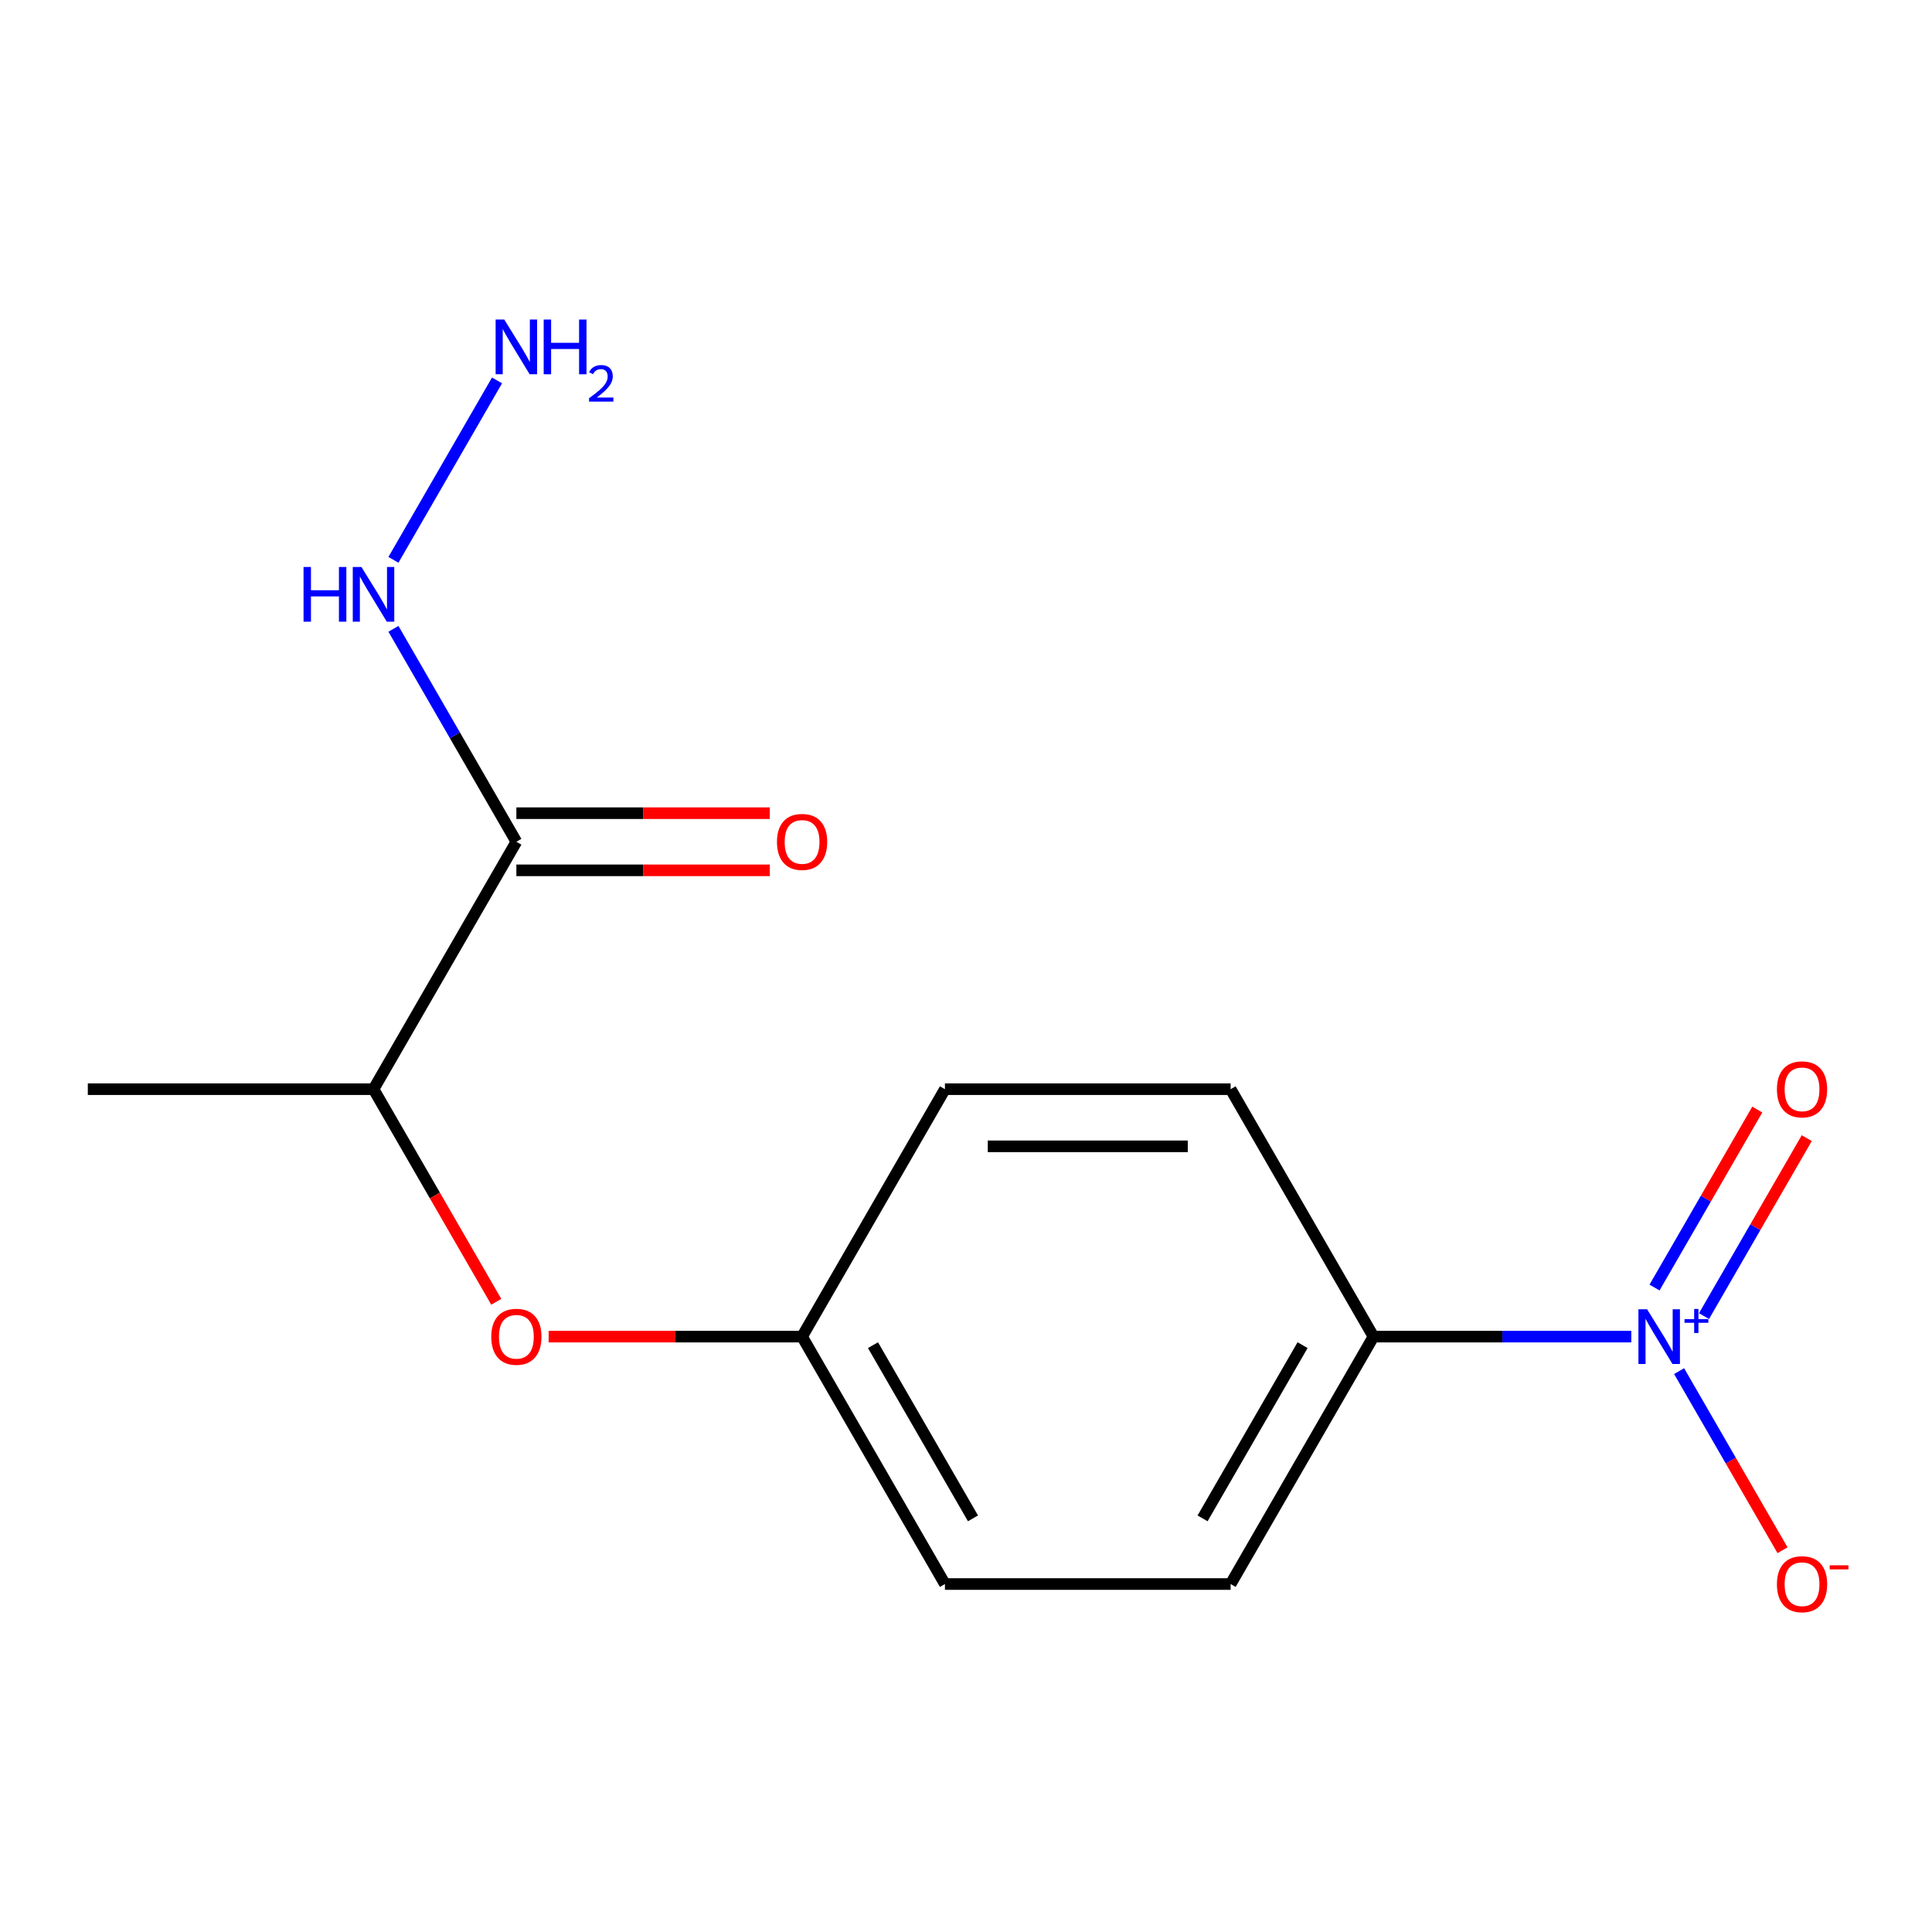 <?xml version='1.0' encoding='iso-8859-1'?>
<svg version='1.1' baseProfile='full'
              xmlns='http://www.w3.org/2000/svg'
                      xmlns:rdkit='http://www.rdkit.org/xml'
                      xmlns:xlink='http://www.w3.org/1999/xlink'
                  xml:space='preserve'
width='1000px' height='1000px' viewBox='0 0 1000 1000'>
<!-- END OF HEADER -->
<rect style='opacity:1.0;fill:#FFFFFF;stroke:none' width='1000' height='1000' x='0' y='0'> </rect>
<path class='bond-1' d='M 844.355,691.829 L 777.634,691.829' style='fill:none;fill-rule:evenodd;stroke:#0000FF;stroke-width:6px;stroke-linecap:butt;stroke-linejoin:miter;stroke-opacity:1' />
<path class='bond-1' d='M 777.634,691.829 L 710.912,691.829' style='fill:none;fill-rule:evenodd;stroke:#000000;stroke-width:6px;stroke-linecap:butt;stroke-linejoin:miter;stroke-opacity:1' />
<path class='bond-2' d='M 869.102,709.686 L 895.864,756.04' style='fill:none;fill-rule:evenodd;stroke:#0000FF;stroke-width:6px;stroke-linecap:butt;stroke-linejoin:miter;stroke-opacity:1' />
<path class='bond-2' d='M 895.864,756.04 L 922.627,802.394' style='fill:none;fill-rule:evenodd;stroke:#FF0000;stroke-width:6px;stroke-linecap:butt;stroke-linejoin:miter;stroke-opacity:1' />
<path class='bond-4' d='M 881.994,681.217 L 908.588,635.155' style='fill:none;fill-rule:evenodd;stroke:#0000FF;stroke-width:6px;stroke-linecap:butt;stroke-linejoin:miter;stroke-opacity:1' />
<path class='bond-4' d='M 908.588,635.155 L 935.182,589.092' style='fill:none;fill-rule:evenodd;stroke:#FF0000;stroke-width:6px;stroke-linecap:butt;stroke-linejoin:miter;stroke-opacity:1' />
<path class='bond-4' d='M 856.381,666.429 L 882.975,620.367' style='fill:none;fill-rule:evenodd;stroke:#0000FF;stroke-width:6px;stroke-linecap:butt;stroke-linejoin:miter;stroke-opacity:1' />
<path class='bond-4' d='M 882.975,620.367 L 909.569,574.304' style='fill:none;fill-rule:evenodd;stroke:#FF0000;stroke-width:6px;stroke-linecap:butt;stroke-linejoin:miter;stroke-opacity:1' />
<path class='bond-0' d='M 267.274,435.694 L 193.334,563.761' style='fill:none;fill-rule:evenodd;stroke:#000000;stroke-width:6px;stroke-linecap:butt;stroke-linejoin:miter;stroke-opacity:1' />
<path class='bond-6' d='M 267.274,450.482 L 332.865,450.482' style='fill:none;fill-rule:evenodd;stroke:#000000;stroke-width:6px;stroke-linecap:butt;stroke-linejoin:miter;stroke-opacity:1' />
<path class='bond-6' d='M 332.865,450.482 L 398.456,450.482' style='fill:none;fill-rule:evenodd;stroke:#FF0000;stroke-width:6px;stroke-linecap:butt;stroke-linejoin:miter;stroke-opacity:1' />
<path class='bond-6' d='M 267.274,420.906 L 332.865,420.906' style='fill:none;fill-rule:evenodd;stroke:#000000;stroke-width:6px;stroke-linecap:butt;stroke-linejoin:miter;stroke-opacity:1' />
<path class='bond-6' d='M 332.865,420.906 L 398.456,420.906' style='fill:none;fill-rule:evenodd;stroke:#FF0000;stroke-width:6px;stroke-linecap:butt;stroke-linejoin:miter;stroke-opacity:1' />
<path class='bond-7' d='M 267.274,435.694 L 235.459,380.589' style='fill:none;fill-rule:evenodd;stroke:#000000;stroke-width:6px;stroke-linecap:butt;stroke-linejoin:miter;stroke-opacity:1' />
<path class='bond-7' d='M 235.459,380.589 L 203.644,325.483' style='fill:none;fill-rule:evenodd;stroke:#0000FF;stroke-width:6px;stroke-linecap:butt;stroke-linejoin:miter;stroke-opacity:1' />
<path class='bond-8' d='M 710.912,691.829 L 636.973,819.896' style='fill:none;fill-rule:evenodd;stroke:#000000;stroke-width:6px;stroke-linecap:butt;stroke-linejoin:miter;stroke-opacity:1' />
<path class='bond-8' d='M 674.208,696.251 L 622.45,785.898' style='fill:none;fill-rule:evenodd;stroke:#000000;stroke-width:6px;stroke-linecap:butt;stroke-linejoin:miter;stroke-opacity:1' />
<path class='bond-9' d='M 710.912,691.829 L 636.973,563.761' style='fill:none;fill-rule:evenodd;stroke:#000000;stroke-width:6px;stroke-linecap:butt;stroke-linejoin:miter;stroke-opacity:1' />
<path class='bond-3' d='M 193.334,563.761 L 225.103,618.786' style='fill:none;fill-rule:evenodd;stroke:#000000;stroke-width:6px;stroke-linecap:butt;stroke-linejoin:miter;stroke-opacity:1' />
<path class='bond-3' d='M 225.103,618.786 L 256.872,673.812' style='fill:none;fill-rule:evenodd;stroke:#FF0000;stroke-width:6px;stroke-linecap:butt;stroke-linejoin:miter;stroke-opacity:1' />
<path class='bond-14' d='M 193.334,563.761 L 45.455,563.761' style='fill:none;fill-rule:evenodd;stroke:#000000;stroke-width:6px;stroke-linecap:butt;stroke-linejoin:miter;stroke-opacity:1' />
<path class='bond-5' d='M 283.971,691.829 L 349.562,691.829' style='fill:none;fill-rule:evenodd;stroke:#FF0000;stroke-width:6px;stroke-linecap:butt;stroke-linejoin:miter;stroke-opacity:1' />
<path class='bond-5' d='M 349.562,691.829 L 415.153,691.829' style='fill:none;fill-rule:evenodd;stroke:#000000;stroke-width:6px;stroke-linecap:butt;stroke-linejoin:miter;stroke-opacity:1' />
<path class='bond-11' d='M 203.644,289.769 L 257.262,196.9' style='fill:none;fill-rule:evenodd;stroke:#0000FF;stroke-width:6px;stroke-linecap:butt;stroke-linejoin:miter;stroke-opacity:1' />
<path class='bond-13' d='M 636.973,819.896 L 489.093,819.896' style='fill:none;fill-rule:evenodd;stroke:#000000;stroke-width:6px;stroke-linecap:butt;stroke-linejoin:miter;stroke-opacity:1' />
<path class='bond-12' d='M 636.973,563.761 L 489.093,563.761' style='fill:none;fill-rule:evenodd;stroke:#000000;stroke-width:6px;stroke-linecap:butt;stroke-linejoin:miter;stroke-opacity:1' />
<path class='bond-12' d='M 614.791,593.337 L 511.275,593.337' style='fill:none;fill-rule:evenodd;stroke:#000000;stroke-width:6px;stroke-linecap:butt;stroke-linejoin:miter;stroke-opacity:1' />
<path class='bond-10' d='M 415.153,691.829 L 489.093,563.761' style='fill:none;fill-rule:evenodd;stroke:#000000;stroke-width:6px;stroke-linecap:butt;stroke-linejoin:miter;stroke-opacity:1' />
<path class='bond-15' d='M 415.153,691.829 L 489.093,819.896' style='fill:none;fill-rule:evenodd;stroke:#000000;stroke-width:6px;stroke-linecap:butt;stroke-linejoin:miter;stroke-opacity:1' />
<path class='bond-15' d='M 451.858,696.251 L 503.616,785.898' style='fill:none;fill-rule:evenodd;stroke:#000000;stroke-width:6px;stroke-linecap:butt;stroke-linejoin:miter;stroke-opacity:1' />
<path  class='atom-0' d='M 852.532 677.669
L 861.812 692.669
Q 862.732 694.149, 864.212 696.829
Q 865.692 699.509, 865.772 699.669
L 865.772 677.669
L 869.532 677.669
L 869.532 705.989
L 865.652 705.989
L 855.692 689.589
Q 854.532 687.669, 853.292 685.469
Q 852.092 683.269, 851.732 682.589
L 851.732 705.989
L 848.052 705.989
L 848.052 677.669
L 852.532 677.669
' fill='#0000FF'/>
<path  class='atom-0' d='M 871.908 682.773
L 876.897 682.773
L 876.897 677.52
L 879.115 677.52
L 879.115 682.773
L 884.237 682.773
L 884.237 684.674
L 879.115 684.674
L 879.115 689.954
L 876.897 689.954
L 876.897 684.674
L 871.908 684.674
L 871.908 682.773
' fill='#0000FF'/>
<path  class='atom-3' d='M 919.732 819.976
Q 919.732 813.176, 923.092 809.376
Q 926.452 805.576, 932.732 805.576
Q 939.012 805.576, 942.372 809.376
Q 945.732 813.176, 945.732 819.976
Q 945.732 826.856, 942.332 830.776
Q 938.932 834.656, 932.732 834.656
Q 926.492 834.656, 923.092 830.776
Q 919.732 826.896, 919.732 819.976
M 932.732 831.456
Q 937.052 831.456, 939.372 828.576
Q 941.732 825.656, 941.732 819.976
Q 941.732 814.416, 939.372 811.616
Q 937.052 808.776, 932.732 808.776
Q 928.412 808.776, 926.052 811.576
Q 923.732 814.376, 923.732 819.976
Q 923.732 825.696, 926.052 828.576
Q 928.412 831.456, 932.732 831.456
' fill='#FF0000'/>
<path  class='atom-3' d='M 947.052 810.198
L 956.74 810.198
L 956.74 812.31
L 947.052 812.31
L 947.052 810.198
' fill='#FF0000'/>
<path  class='atom-5' d='M 919.732 563.841
Q 919.732 557.041, 923.092 553.241
Q 926.452 549.441, 932.732 549.441
Q 939.012 549.441, 942.372 553.241
Q 945.732 557.041, 945.732 563.841
Q 945.732 570.721, 942.332 574.641
Q 938.932 578.521, 932.732 578.521
Q 926.492 578.521, 923.092 574.641
Q 919.732 570.761, 919.732 563.841
M 932.732 575.321
Q 937.052 575.321, 939.372 572.441
Q 941.732 569.521, 941.732 563.841
Q 941.732 558.281, 939.372 555.481
Q 937.052 552.641, 932.732 552.641
Q 928.412 552.641, 926.052 555.441
Q 923.732 558.241, 923.732 563.841
Q 923.732 569.561, 926.052 572.441
Q 928.412 575.321, 932.732 575.321
' fill='#FF0000'/>
<path  class='atom-6' d='M 254.274 691.909
Q 254.274 685.109, 257.634 681.309
Q 260.994 677.509, 267.274 677.509
Q 273.554 677.509, 276.914 681.309
Q 280.274 685.109, 280.274 691.909
Q 280.274 698.789, 276.874 702.709
Q 273.474 706.589, 267.274 706.589
Q 261.034 706.589, 257.634 702.709
Q 254.274 698.829, 254.274 691.909
M 267.274 703.389
Q 271.594 703.389, 273.914 700.509
Q 276.274 697.589, 276.274 691.909
Q 276.274 686.349, 273.914 683.549
Q 271.594 680.709, 267.274 680.709
Q 262.954 680.709, 260.594 683.509
Q 258.274 686.309, 258.274 691.909
Q 258.274 697.629, 260.594 700.509
Q 262.954 703.389, 267.274 703.389
' fill='#FF0000'/>
<path  class='atom-7' d='M 402.153 435.774
Q 402.153 428.974, 405.513 425.174
Q 408.873 421.374, 415.153 421.374
Q 421.433 421.374, 424.793 425.174
Q 428.153 428.974, 428.153 435.774
Q 428.153 442.654, 424.753 446.574
Q 421.353 450.454, 415.153 450.454
Q 408.913 450.454, 405.513 446.574
Q 402.153 442.694, 402.153 435.774
M 415.153 447.254
Q 419.473 447.254, 421.793 444.374
Q 424.153 441.454, 424.153 435.774
Q 424.153 430.214, 421.793 427.414
Q 419.473 424.574, 415.153 424.574
Q 410.833 424.574, 408.473 427.374
Q 406.153 430.174, 406.153 435.774
Q 406.153 441.494, 408.473 444.374
Q 410.833 447.254, 415.153 447.254
' fill='#FF0000'/>
<path  class='atom-8' d='M 157.114 293.466
L 160.954 293.466
L 160.954 305.506
L 175.434 305.506
L 175.434 293.466
L 179.274 293.466
L 179.274 321.786
L 175.434 321.786
L 175.434 308.706
L 160.954 308.706
L 160.954 321.786
L 157.114 321.786
L 157.114 293.466
' fill='#0000FF'/>
<path  class='atom-8' d='M 187.074 293.466
L 196.354 308.466
Q 197.274 309.946, 198.754 312.626
Q 200.234 315.306, 200.314 315.466
L 200.314 293.466
L 204.074 293.466
L 204.074 321.786
L 200.194 321.786
L 190.234 305.386
Q 189.074 303.466, 187.834 301.266
Q 186.634 299.066, 186.274 298.386
L 186.274 321.786
L 182.594 321.786
L 182.594 293.466
L 187.074 293.466
' fill='#0000FF'/>
<path  class='atom-12' d='M 261.014 165.399
L 270.294 180.399
Q 271.214 181.879, 272.694 184.559
Q 274.174 187.239, 274.254 187.399
L 274.254 165.399
L 278.014 165.399
L 278.014 193.719
L 274.134 193.719
L 264.174 177.319
Q 263.014 175.399, 261.774 173.199
Q 260.574 170.999, 260.214 170.319
L 260.214 193.719
L 256.534 193.719
L 256.534 165.399
L 261.014 165.399
' fill='#0000FF'/>
<path  class='atom-12' d='M 281.414 165.399
L 285.254 165.399
L 285.254 177.439
L 299.734 177.439
L 299.734 165.399
L 303.574 165.399
L 303.574 193.719
L 299.734 193.719
L 299.734 180.639
L 285.254 180.639
L 285.254 193.719
L 281.414 193.719
L 281.414 165.399
' fill='#0000FF'/>
<path  class='atom-12' d='M 304.947 192.725
Q 305.633 190.957, 307.27 189.98
Q 308.907 188.977, 311.177 188.977
Q 314.002 188.977, 315.586 190.508
Q 317.17 192.039, 317.17 194.758
Q 317.17 197.53, 315.111 200.117
Q 313.078 202.705, 308.854 205.767
L 317.487 205.767
L 317.487 207.879
L 304.894 207.879
L 304.894 206.11
Q 308.379 203.629, 310.438 201.781
Q 312.523 199.933, 313.527 198.269
Q 314.53 196.606, 314.53 194.89
Q 314.53 193.095, 313.632 192.092
Q 312.735 191.089, 311.177 191.089
Q 309.672 191.089, 308.669 191.696
Q 307.666 192.303, 306.953 193.649
L 304.947 192.725
' fill='#0000FF'/>
</svg>
